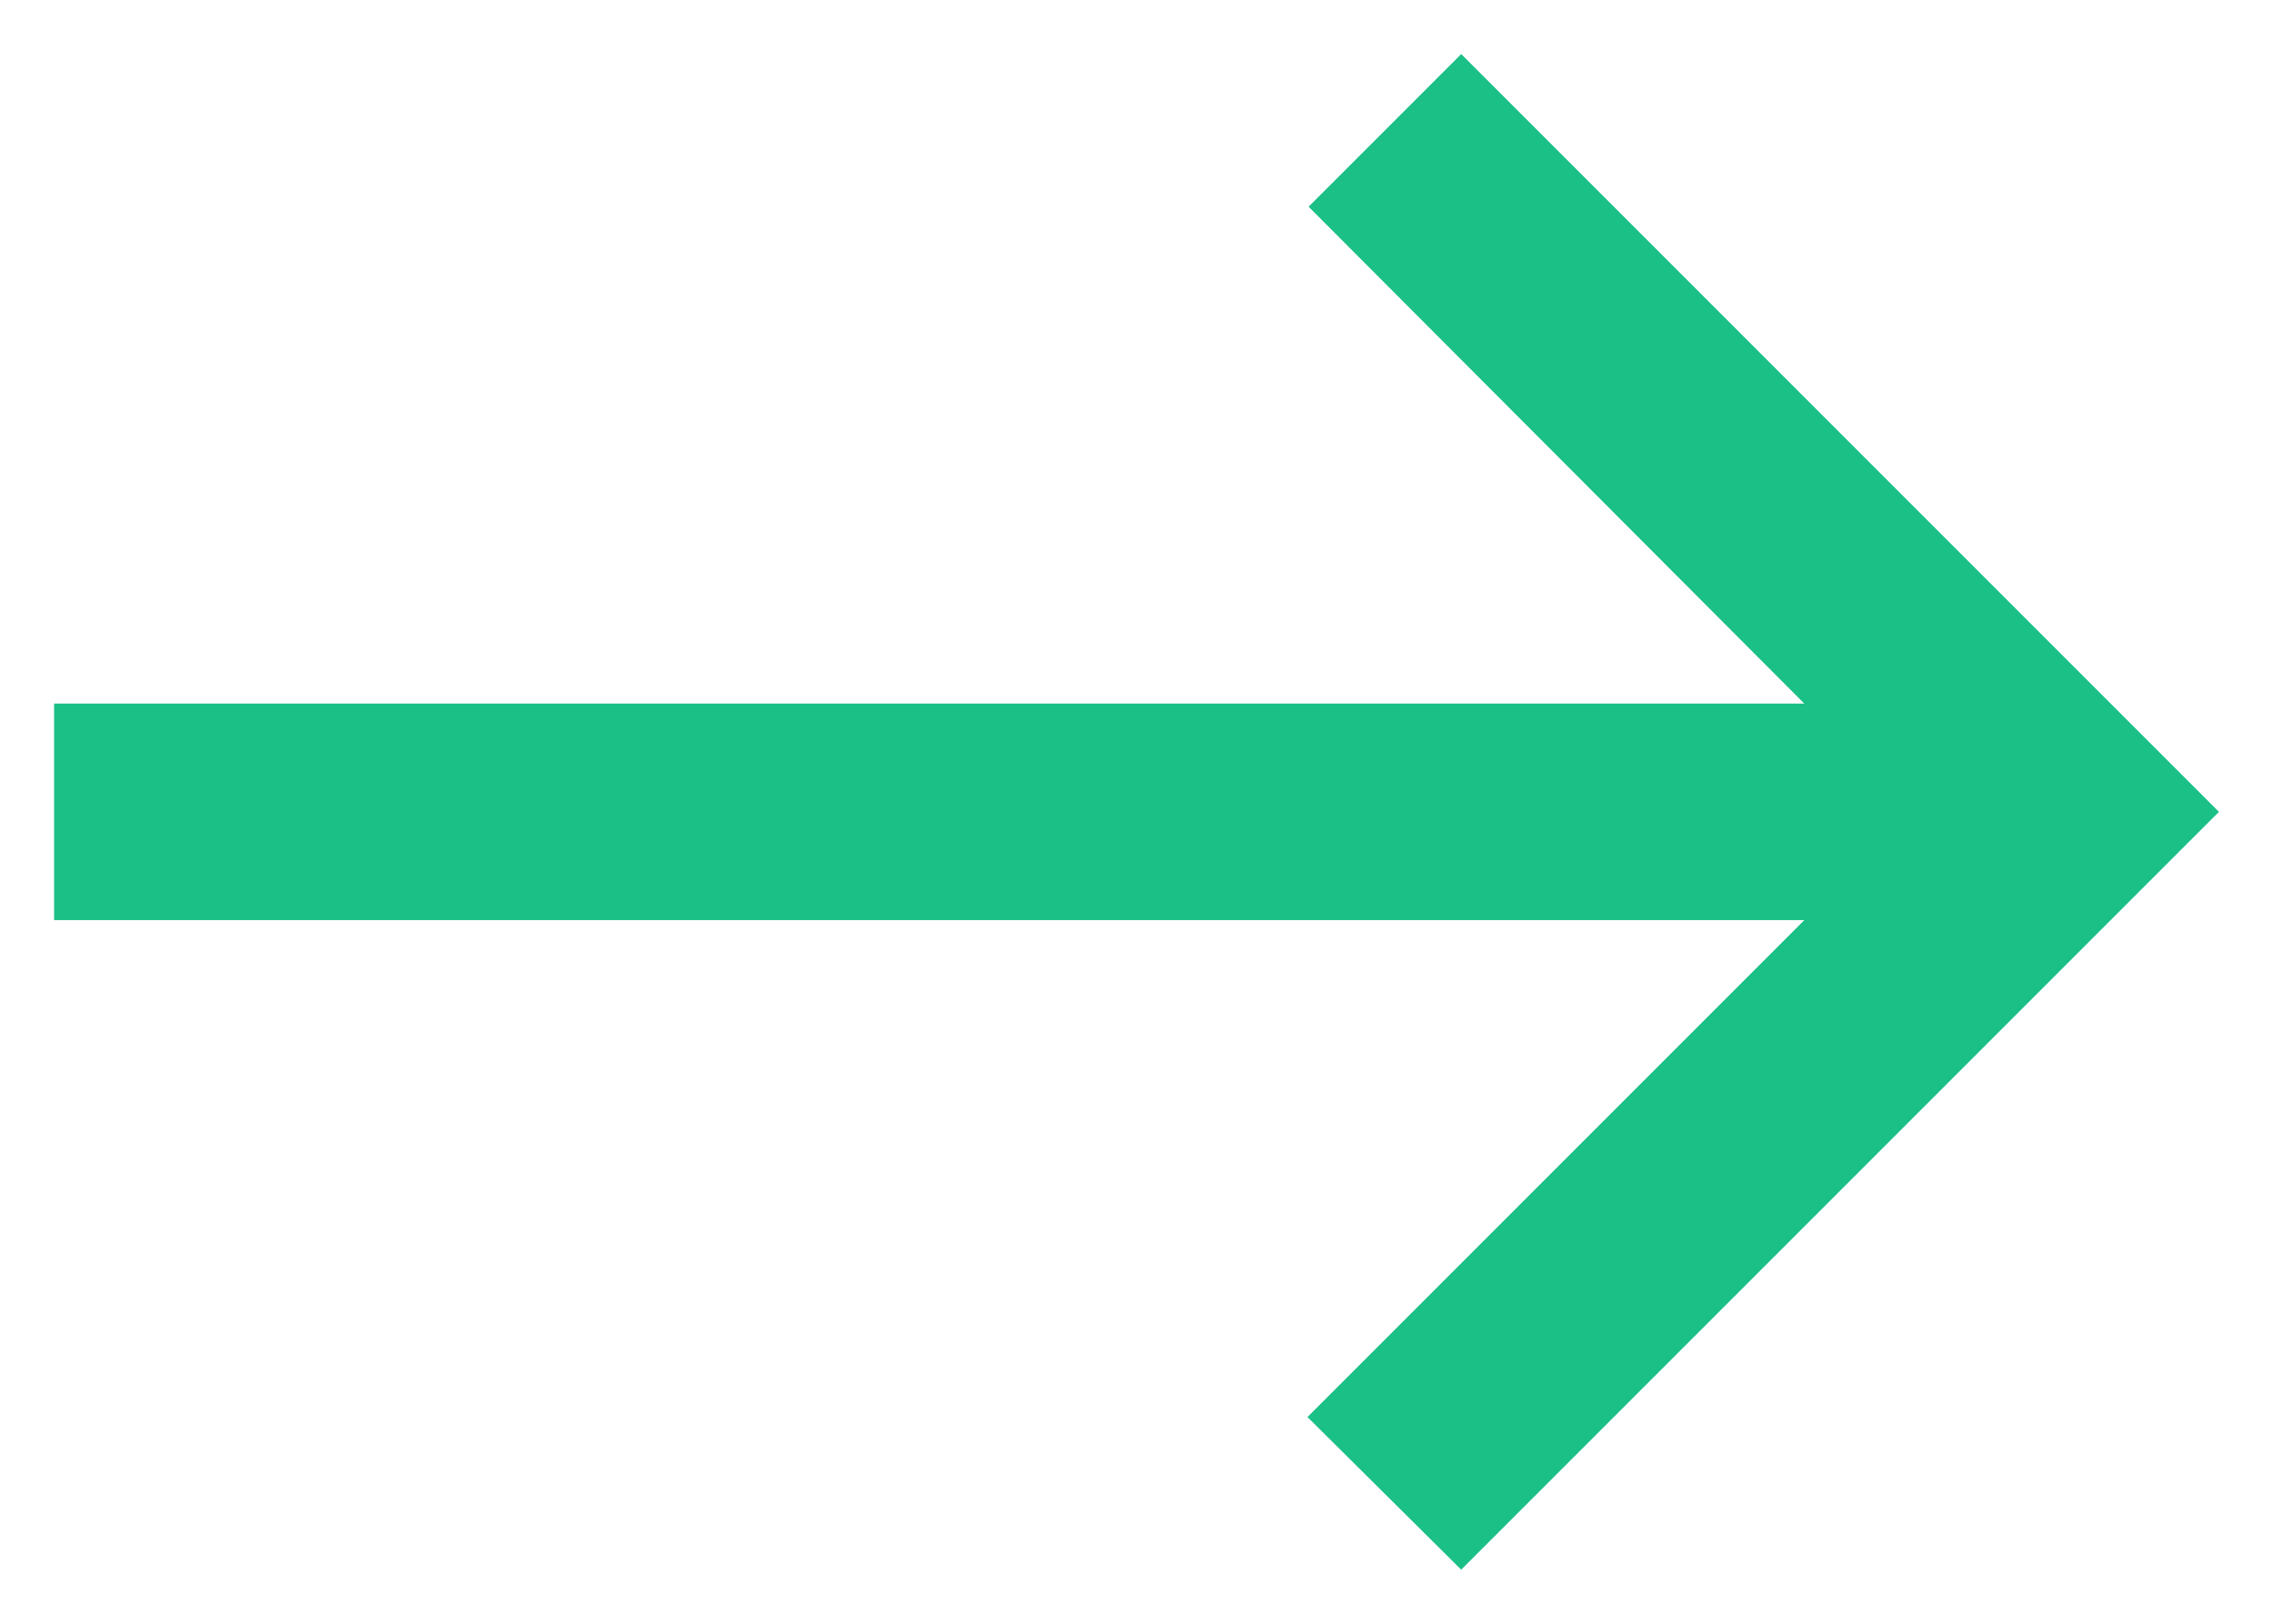 <svg width="14" height="10" viewBox="0 0 14 10" fill="none" xmlns="http://www.w3.org/2000/svg">
<path d="M9 0.333L8.06 1.273L11.113 4.333H0.333V5.667H11.113L8.053 8.727L9 9.667L13.667 5L9 0.333Z" fill="#1BC086"/>
</svg>
